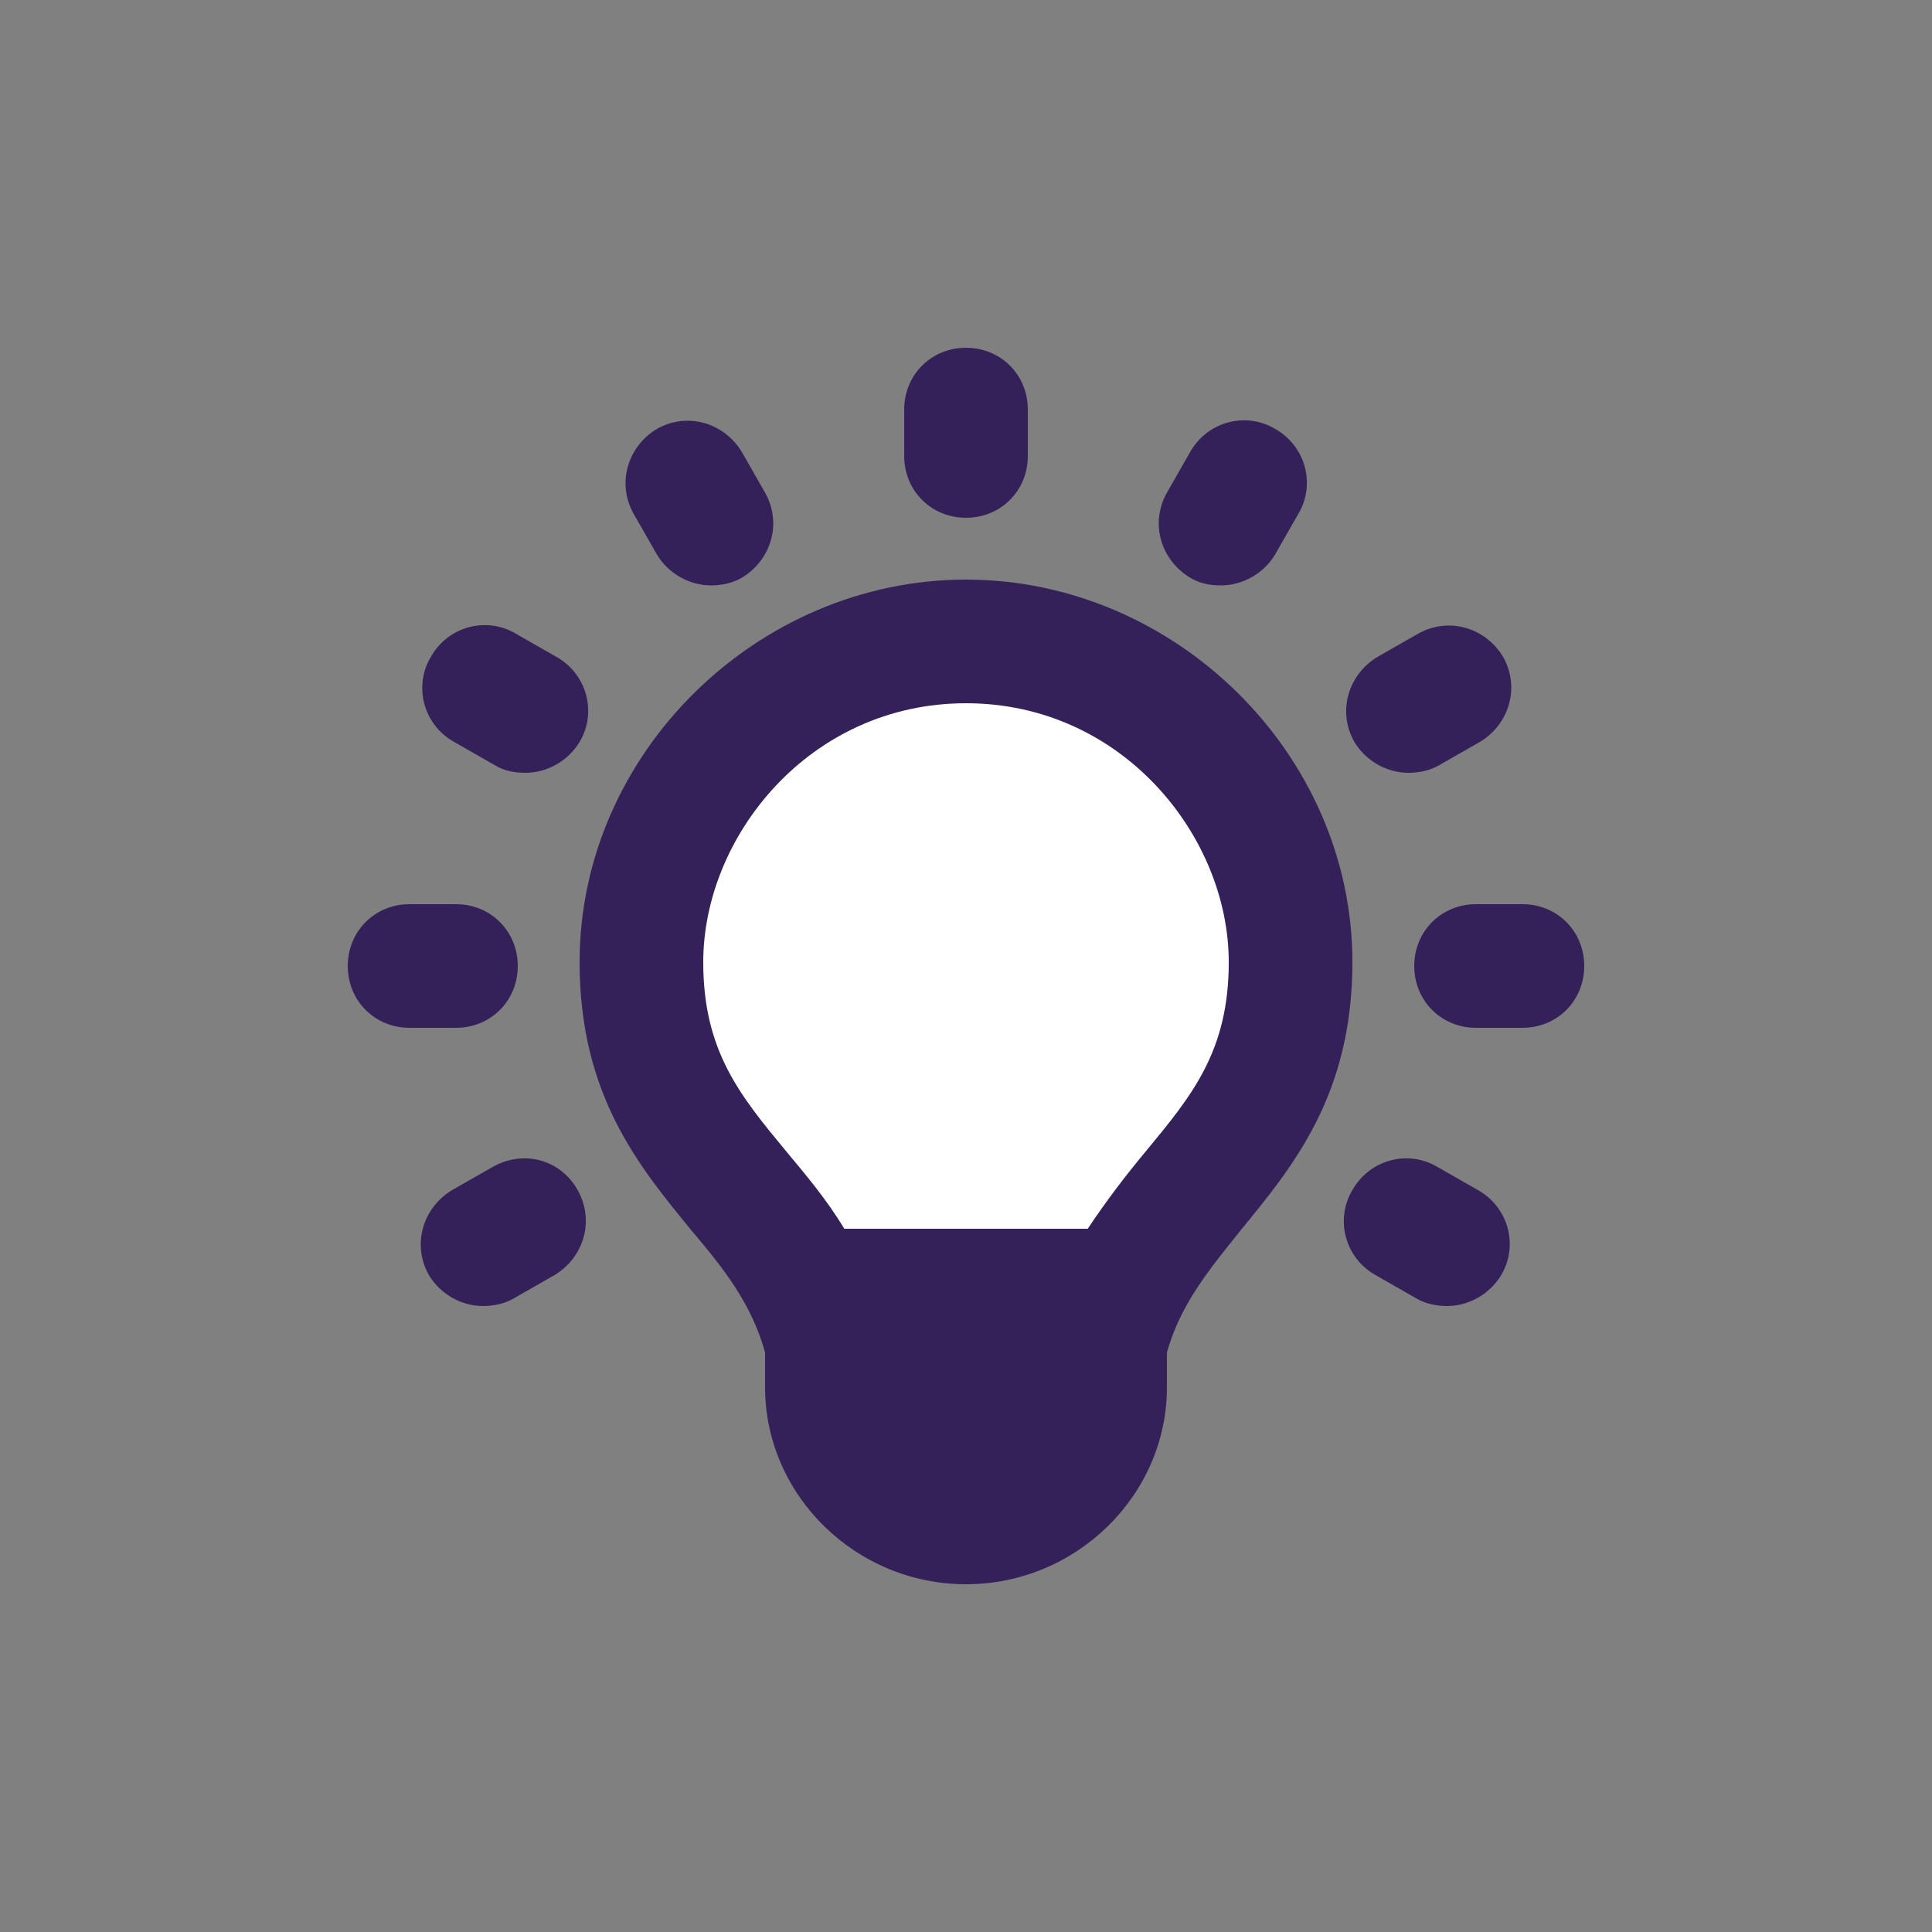 <?xml version="1.0" encoding="utf-8"?>
<!-- Generator: Adobe Illustrator 26.5.0, SVG Export Plug-In . SVG Version: 6.00 Build 0)  -->
<svg version="1.1" id="Layer_1" xmlns="http://www.w3.org/2000/svg" xmlns:xlink="http://www.w3.org/1999/xlink" x="0px" y="0px"
	 viewBox="0 0 100 100" style="enable-background:new 0 0 100 100;" xml:space="preserve">
<rect x="0" y="0" width="100" height="100" fill="#808080" stroke="none"/>
<style type="text/css">
	.st0{fill:#FFFFFF;}
	.st1{fill:#34215A;}
</style>
<circle class="st0" cx="50" cy="50" r="16.8"/>
<g>
	<path class="st1" d="M70,49.8C70,39,60.8,30,50,30s-20,9-20,19.8c0,6.9,3.1,10.6,5.8,13.9c1.7,2,3.1,3.8,3.8,6.3v1.8
		C39.6,77.4,44.3,82,50,82s10.4-4.6,10.4-10.2V70c0.7-2.5,2.2-4.3,3.8-6.3C66.9,60.4,70,56.7,70,49.8z M59.3,59.6c-1,1.2-2,2.5-3,4
		H43.7c-0.9-1.5-2-2.8-3-4c-2.4-2.9-4.3-5.2-4.3-9.8c0-6.5,5.5-13.4,13.6-13.4s13.6,6.9,13.6,13.4C63.6,54.4,61.7,56.7,59.3,59.6z"
		/>
	<path class="st1" d="M50,26.8c1.8,0,3.2-1.4,3.2-3.2v-2.4c0-1.8-1.4-3.2-3.2-3.2s-3.2,1.4-3.2,3.2v2.4C46.8,25.4,48.2,26.8,50,26.8
		z"/>
	<path class="st1" d="M34,28.7c0.6,1,1.7,1.6,2.8,1.6c0.5,0,1.1-0.1,1.6-0.4c1.5-0.9,2.1-2.8,1.2-4.4l-1.2-2.1
		c-0.9-1.5-2.8-2.1-4.4-1.2c-1.5,0.9-2.1,2.8-1.2,4.4L34,28.7z"/>
	<path class="st1" d="M23.5,38.4l2.1,1.2c0.5,0.3,1,0.4,1.6,0.4c1.1,0,2.2-0.6,2.8-1.6c0.9-1.5,0.4-3.5-1.2-4.4l-2.1-1.2
		c-1.5-0.9-3.5-0.4-4.4,1.2C21.4,35.5,21.9,37.5,23.5,38.4z"/>
	<path class="st1" d="M26.8,50c0-1.8-1.4-3.2-3.2-3.2h-2.4c-1.8,0-3.2,1.4-3.2,3.2s1.4,3.2,3.2,3.2h2.4C25.4,53.2,26.8,51.8,26.8,50
		z"/>
	<path class="st1" d="M25.5,60.4l-2.1,1.2c-1.5,0.9-2.1,2.8-1.2,4.4c0.6,1,1.7,1.6,2.8,1.6c0.5,0,1.1-0.1,1.6-0.4l2.1-1.2
		c1.5-0.9,2.1-2.8,1.2-4.4S27.1,59.5,25.5,60.4z"/>
	<path class="st1" d="M76.5,61.6l-2.1-1.2c-1.5-0.9-3.5-0.4-4.4,1.2c-0.9,1.5-0.4,3.5,1.2,4.4l2.1,1.2c0.5,0.3,1.1,0.4,1.6,0.4
		c1.1,0,2.2-0.6,2.8-1.6C78.6,64.5,78.1,62.5,76.5,61.6z"/>
	<path class="st1" d="M78.8,46.8h-2.4c-1.8,0-3.2,1.4-3.2,3.2s1.4,3.2,3.2,3.2h2.4c1.8,0,3.2-1.4,3.2-3.2S80.6,46.8,78.8,46.8z"/>
	<path class="st1" d="M72.9,40c0.5,0,1.1-0.1,1.6-0.4l2.1-1.2c1.5-0.9,2.1-2.8,1.2-4.4c-0.9-1.5-2.8-2.1-4.4-1.2L71.3,34
		c-1.5,0.9-2.1,2.8-1.2,4.4C70.7,39.4,71.8,40,72.9,40z"/>
	<path class="st1" d="M61.6,29.9c0.5,0.3,1,0.4,1.6,0.4c1.1,0,2.2-0.6,2.8-1.6l1.2-2.1c0.9-1.5,0.4-3.5-1.2-4.4
		c-1.5-0.9-3.5-0.4-4.4,1.2l-1.2,2.1C59.5,27.1,60.1,29,61.6,29.9z"/>
</g>
</svg>
